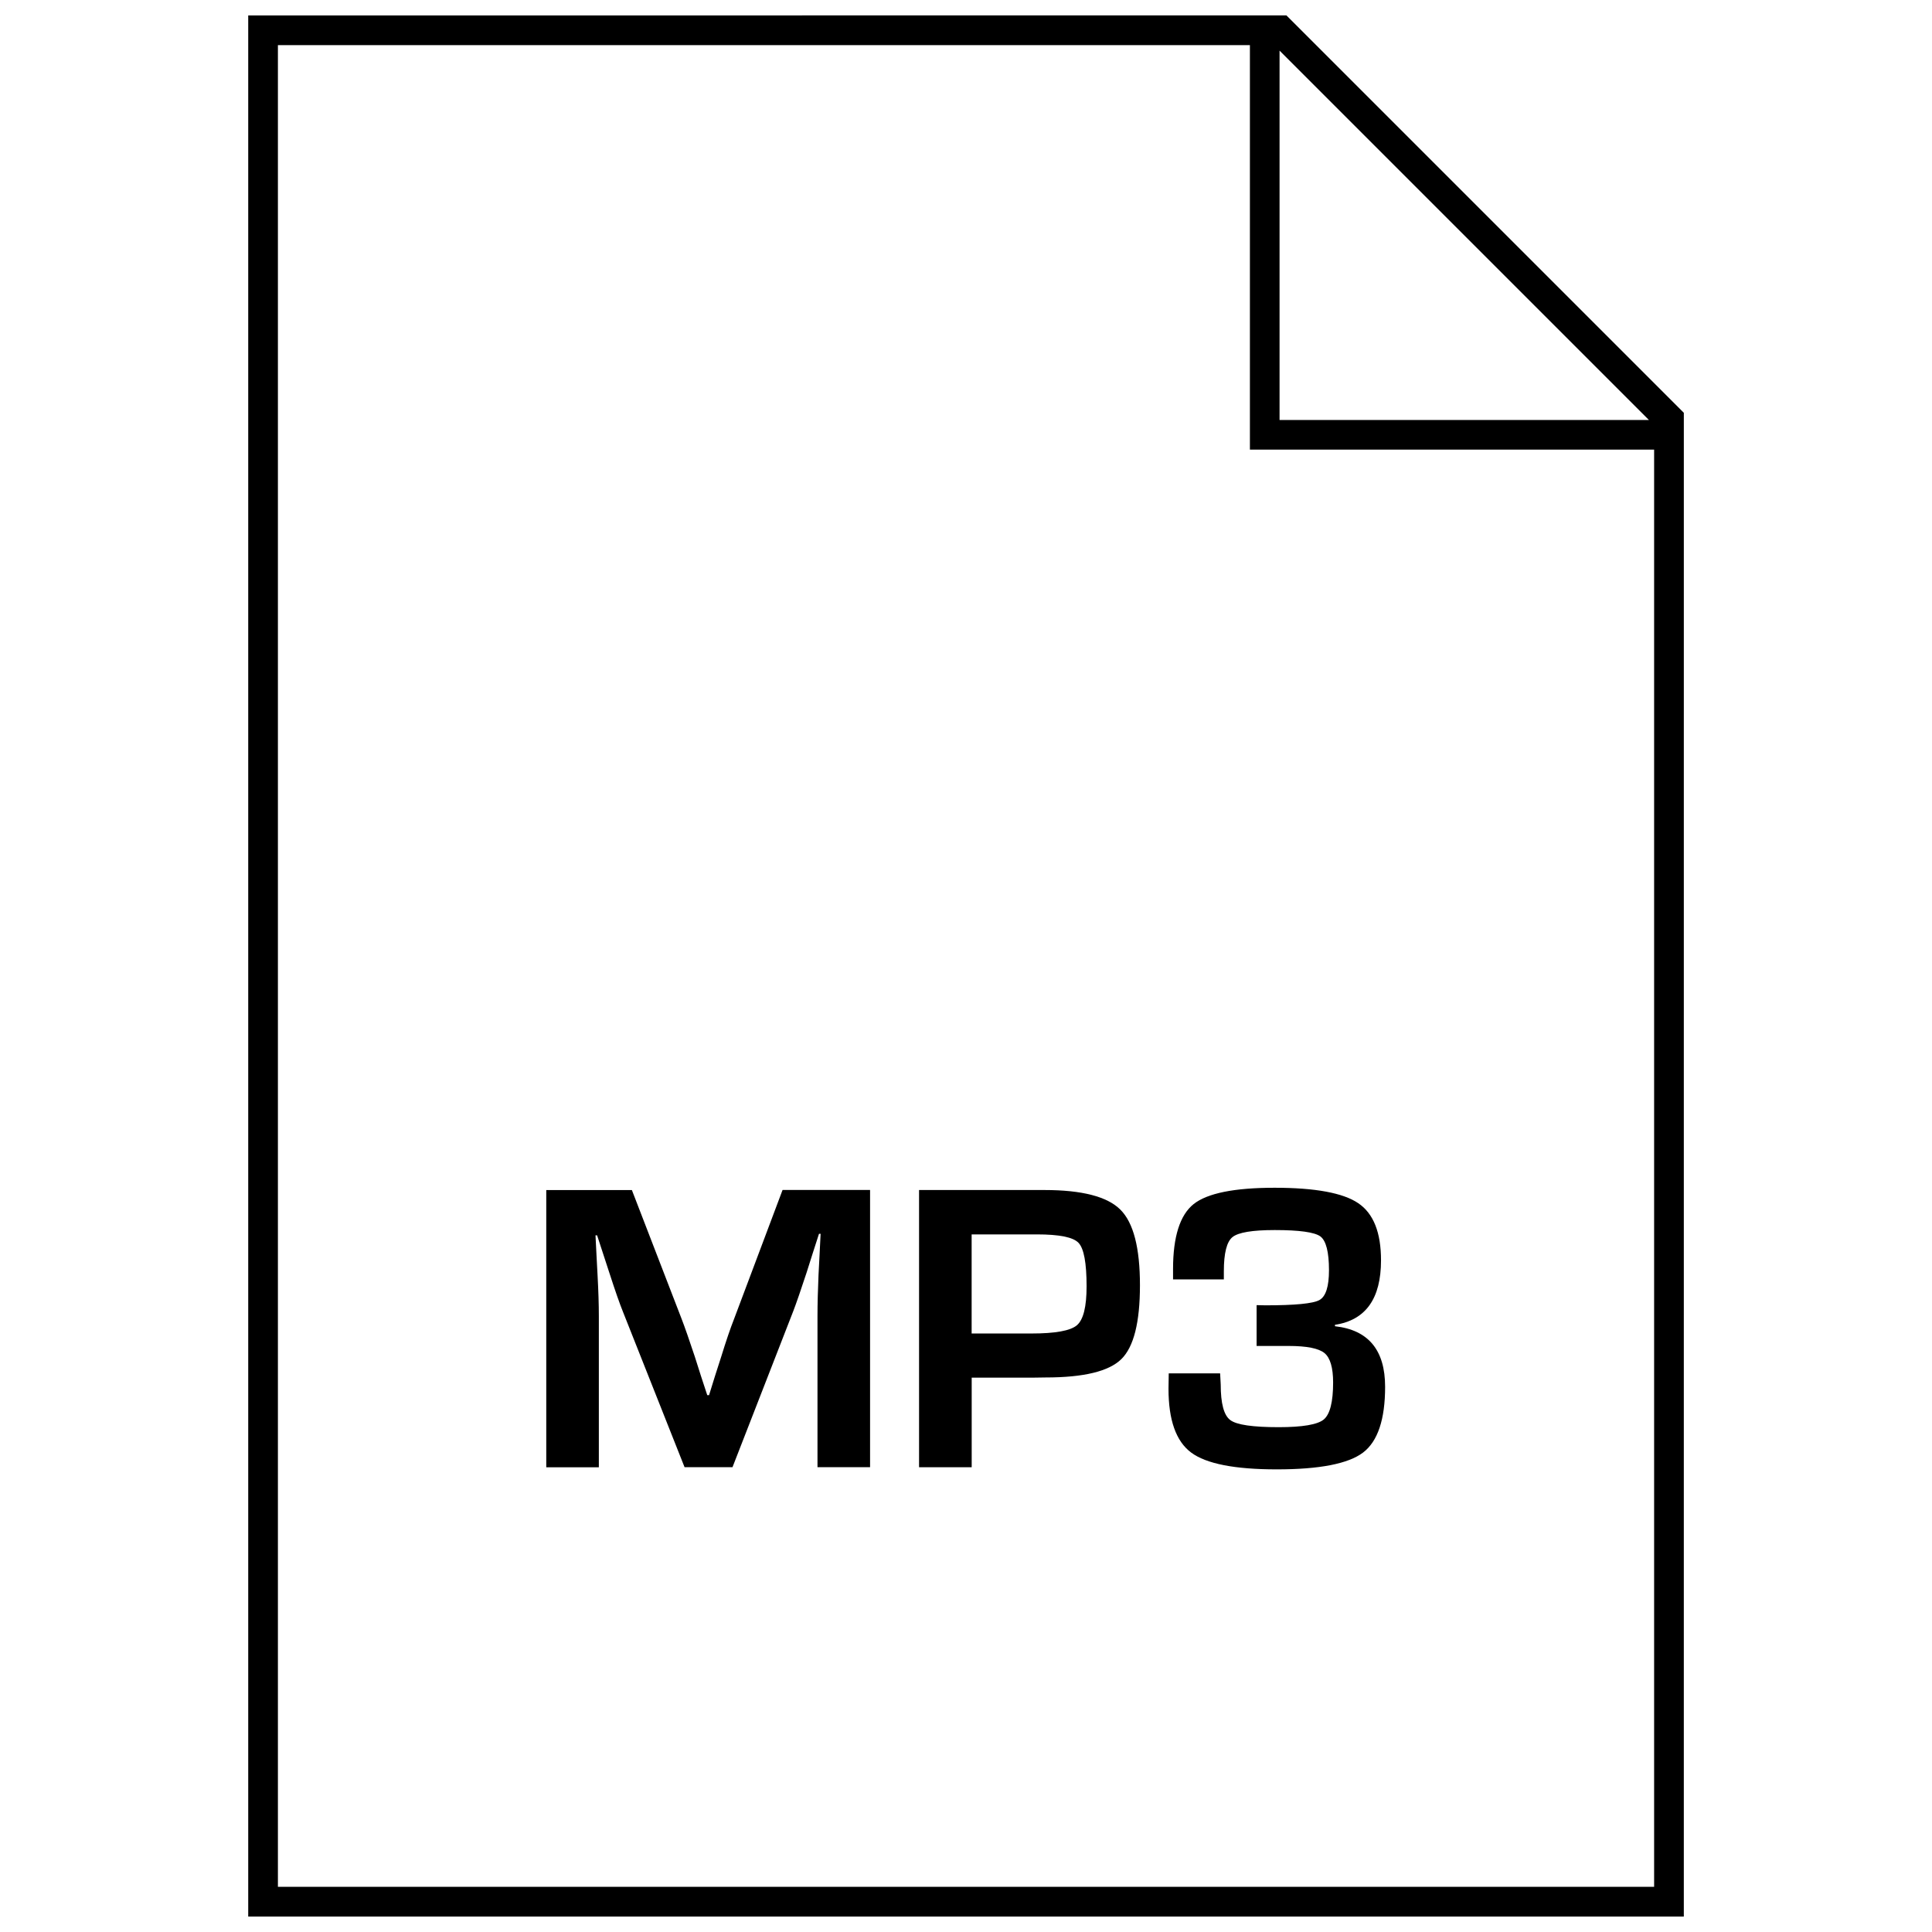 <?xml version="1.0" encoding="UTF-8"?>
<!-- Uploaded to: SVG Repo, www.svgrepo.com, Generator: SVG Repo Mixer Tools -->
<svg width="800px" height="800px" version="1.1" viewBox="144 144 512 512" xmlns="http://www.w3.org/2000/svg">
 <defs>
  <clipPath id="a">
   <path d="m209 148.09h382v503.81h-382z"/>
  </clipPath>
 </defs>
 <path d="m338.55 493.5c-0.977 2.457-2.125 5.84-3.449 10.125l-1.621 5.039-1.574 5.07h-0.473l-1.668-5.07-1.621-5.102c-1.465-4.41-2.644-7.809-3.559-10.172l-13.129-34.008h-22.691v73.461h13.934v-40.039c0-2.977-0.109-6.551-0.332-10.707l-0.285-5.383-0.27-5.336h0.426l1.652 5.055 1.668 5.102c1.465 4.519 2.644 7.918 3.559 10.172l16.297 41.109h12.707l16.137-41.438c0.836-2.188 2-5.574 3.512-10.172l1.621-5.117 1.652-5.117h0.426l-0.27 5.449-0.285 5.496c-0.172 4.062-0.27 7.668-0.27 10.863v40.039h13.934v-73.461h-23.191z"/>
 <path d="m420.81 459.37h-33.25v73.461h13.949v-23.742h16.406l3.227-0.047c10.059 0 16.719-1.621 20.012-4.848 3.305-3.227 4.945-9.762 4.945-19.586 0-9.902-1.715-16.594-5.195-20.043-3.453-3.449-10.145-5.195-20.094-5.195zm8.582 35.832c-1.684 1.449-5.699 2.188-12.027 2.188h-15.871v-26.262h17.27c5.969 0 9.637 0.738 11.051 2.234 1.434 1.496 2.141 5.336 2.141 11.539 0 5.402-0.848 8.836-2.562 10.301z"/>
 <path d="m454.87 480.31v2.738h13.461v-2.156c0-4.801 0.77-7.824 2.297-9.055 1.543-1.242 5.289-1.859 11.195-1.859 6.519 0 10.547 0.566 12.09 1.684 1.512 1.133 2.281 4.125 2.281 8.957 0 4.328-0.836 6.977-2.551 7.918-1.684 0.93-6.453 1.387-14.266 1.387l-2.363-0.047v10.816h8.488c4.801 0 7.965 0.629 9.508 1.891 1.512 1.258 2.281 3.856 2.281 7.793 0 5.164-0.836 8.438-2.488 9.809-1.652 1.355-5.652 2.031-11.934 2.031-6.863 0-11.133-0.613-12.816-1.875-1.715-1.258-2.551-4.41-2.551-9.477 0-0.332-0.062-1.289-0.156-2.914h-13.617l-0.062 4.094c0 8.281 2 13.918 6 16.895s11.555 4.457 22.688 4.457c11.32 0 18.941-1.48 22.875-4.457 3.906-2.977 5.84-8.801 5.84-17.43 0-9.715-4.426-15.066-13.289-16.043v-0.379c8.156-1.242 12.203-6.941 12.203-17.098 0-7.367-2-12.406-6.031-15.129-4-2.723-11.414-4.094-22.168-4.094-10.676 0-17.84 1.449-21.461 4.328-3.613 2.887-5.453 8.633-5.453 17.215z"/>
 <g clip-path="url(#a)">
  <path d="m209.78 148.09v503.81h380.45l0.004-398.5-105.31-105.31zm372.57 495.94h-364.7v-488.07h257.59v107.2h107.12v380.86zm-99.254-388.73v-97.883l97.879 97.879z"/>
 </g>
</svg>